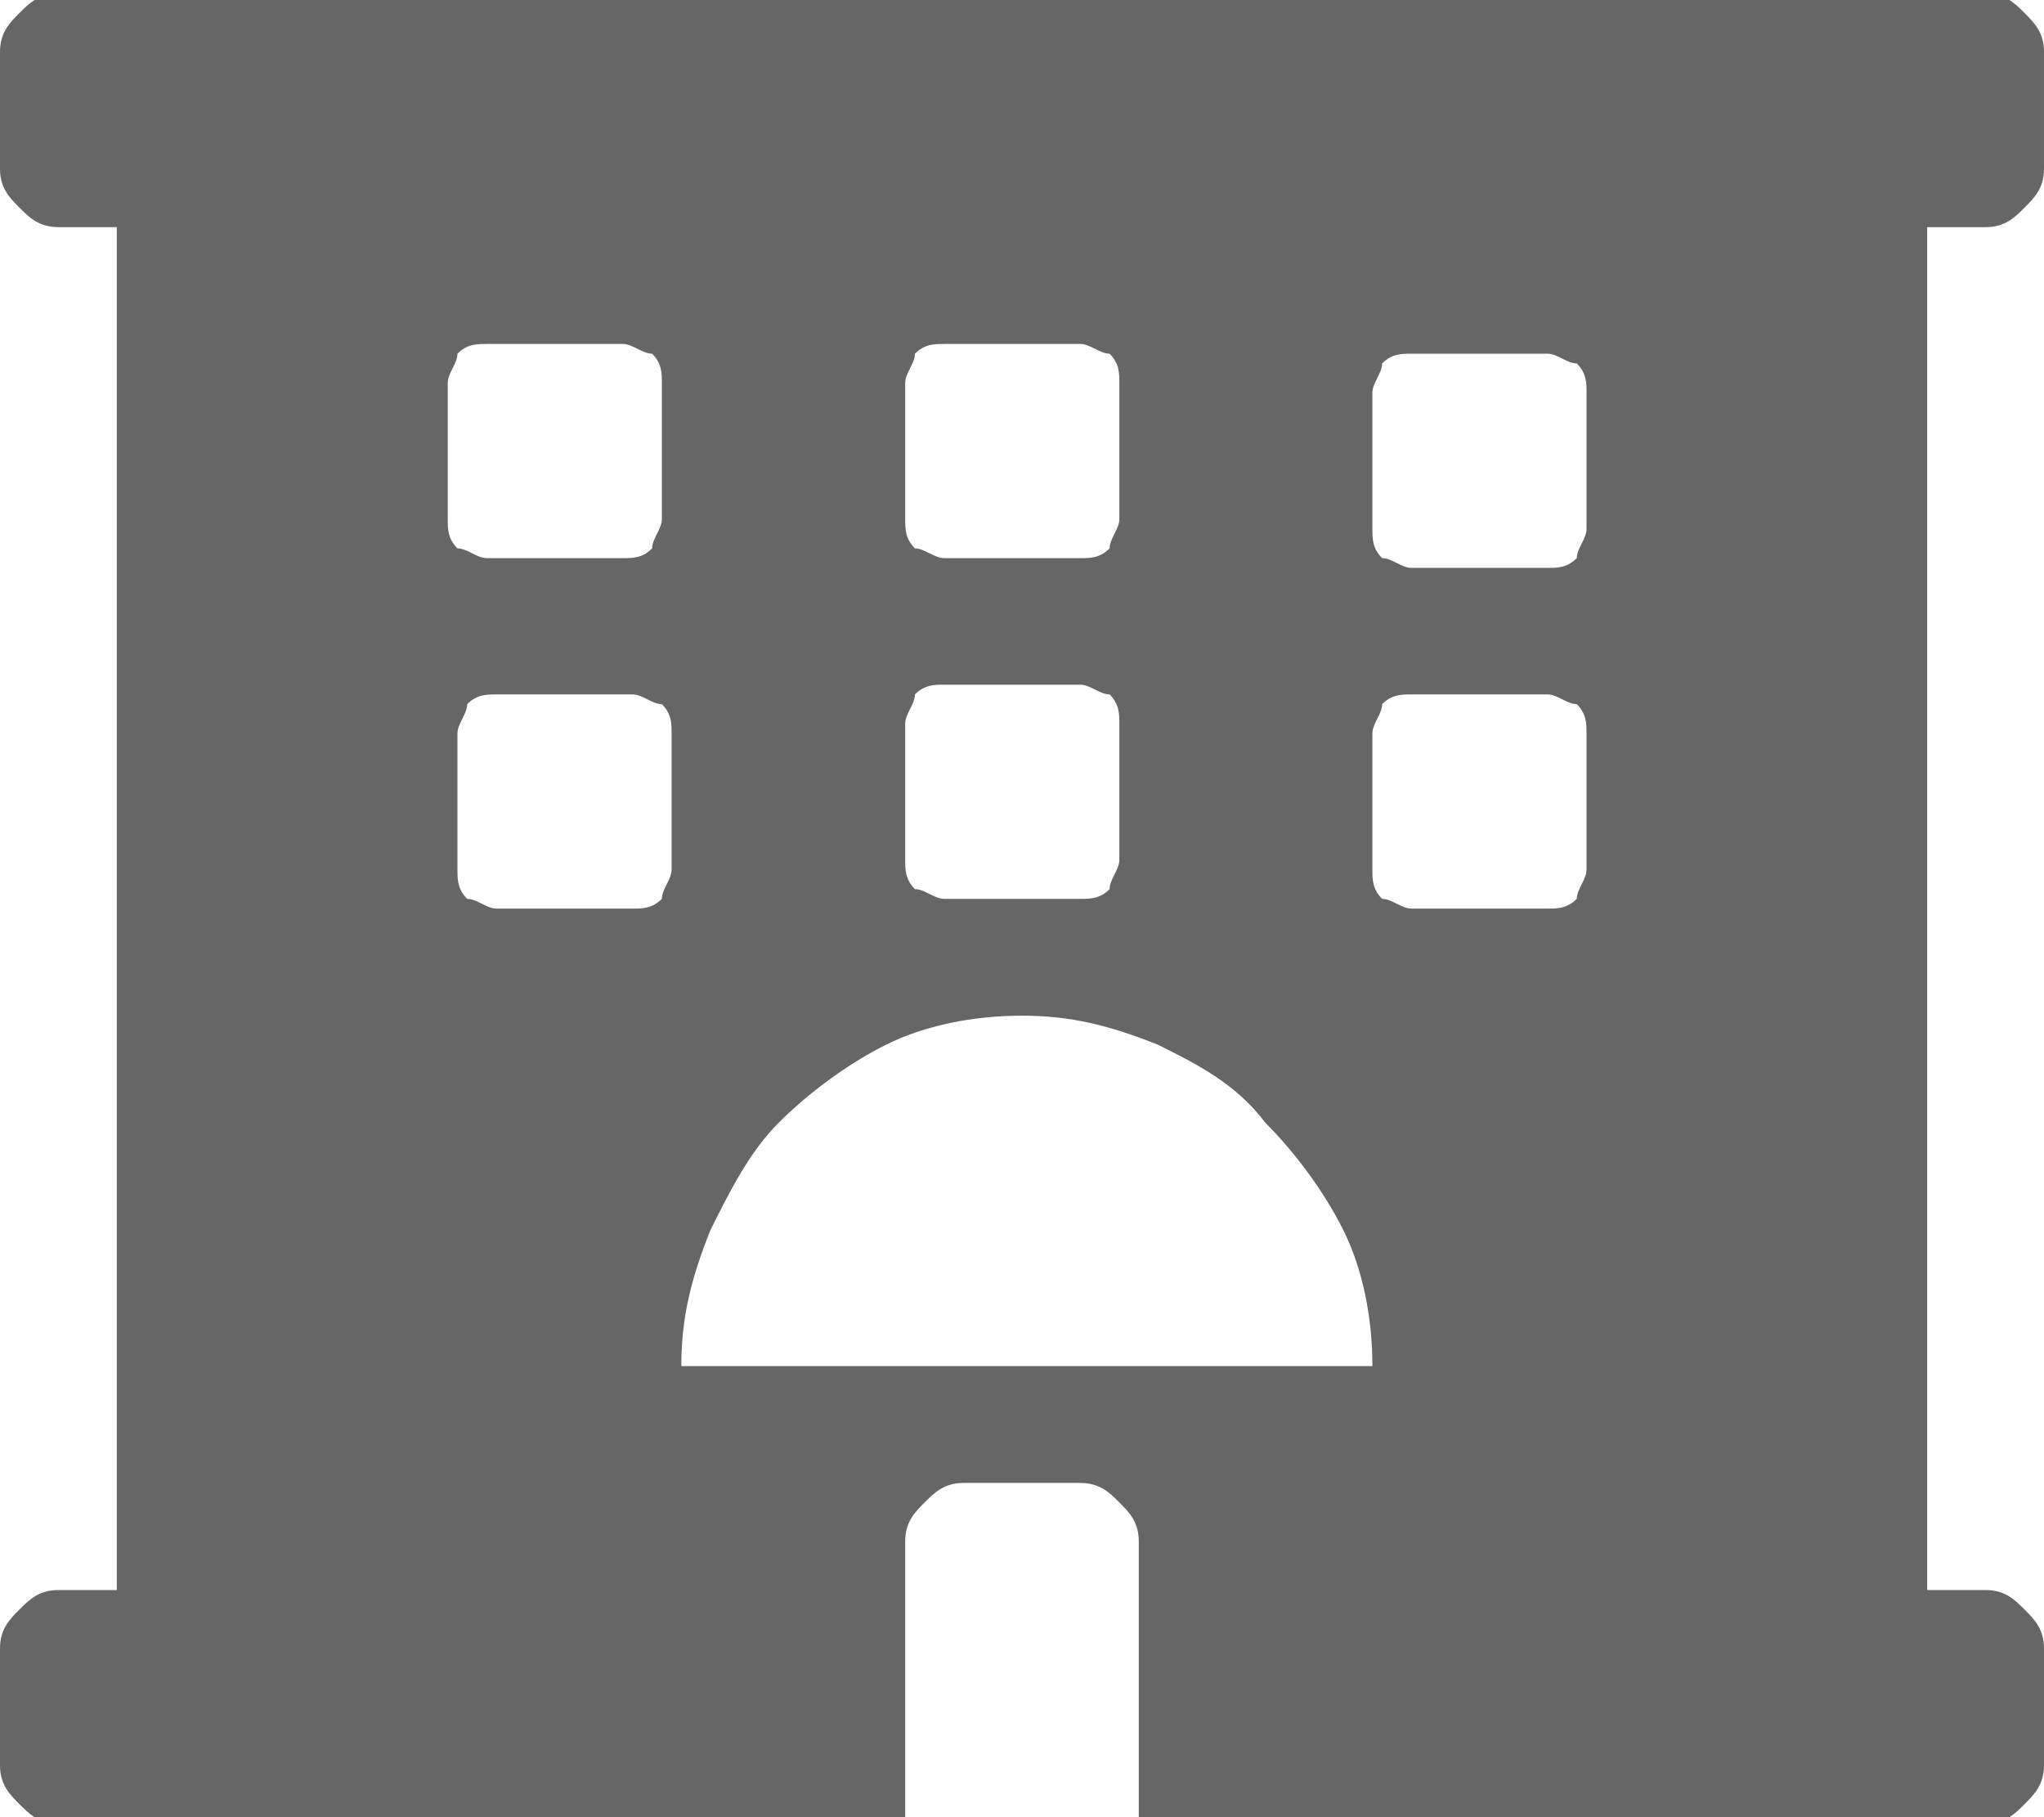 <?xml version="1.0" encoding="UTF-8"?><!DOCTYPE svg PUBLIC "-//W3C//DTD SVG 1.1//EN" "http://www.w3.org/Graphics/SVG/1.1/DTD/svg11.dtd"><svg xmlns="http://www.w3.org/2000/svg" xml:space="preserve" width="54px" height="48px" style="shape-rendering:geometricPrecision; text-rendering:geometricPrecision; image-rendering:optimizeQuality; fill-rule:evenodd; clip-rule:evenodd" viewBox="0 0 210 186" xmlns:xlink="http://www.w3.org/1999/xlink"><path style="fill:#666666;" d="M204 23c2,0 3,-1 4,-2 1,-1 2,-2 2,-4l0 -12c0,-2 -1,-3 -2,-4 -1,-1 -2,-2 -4,-2l-198 0c-2,0 -3,1 -4,2 -1,1 -2,2 -2,4l0 12c0,2 1,3 2,4 1,1 2,2 4,2l6 0 0 140 -6 0c-2,0 -3,1 -4,2 -1,1 -2,2 -2,4l0 12c0,2 1,3 2,4 1,1 2,2 4,2l87 0 0 -29c0,-2 1,-3 2,-4 1,-1 2,-2 4,-2l12 0c2,0 3,1 4,2 1,1 2,2 2,4l0 29 87 0c2,0 3,-1 4,-2 1,-1 2,-2 2,-4l0 -12c0,-2 -1,-3 -2,-4 -1,-1 -2,-2 -4,-2l-6 0 0 -140 6 0zm-111 16c0,-1 1,-2 1,-3 1,-1 2,-1 3,-1l14 0c1,0 2,1 3,1 1,1 1,2 1,3l0 14c0,1 -1,2 -1,3 -1,1 -2,1 -3,1l-14 0c-1,0 -2,-1 -3,-1 -1,-1 -1,-2 -1,-3l0 -14zm0 35c0,-1 1,-2 1,-3 1,-1 2,-1 3,-1l14 0c1,0 2,1 3,1 1,1 1,2 1,3l0 14c0,1 -1,2 -1,3 -1,1 -2,1 -3,1l-14 0c-1,0 -2,-1 -3,-1 -1,-1 -1,-2 -1,-3l0 -14zm-47 -35c0,-1 1,-2 1,-3 1,-1 2,-1 3,-1l14 0c1,0 2,1 3,1 1,1 1,2 1,3l0 14c0,1 -1,2 -1,3 -1,1 -2,1 -3,1l-14 0c-1,0 -2,-1 -3,-1 -1,-1 -1,-2 -1,-3l0 -14zm19 54l-14 0c-1,0 -2,-1 -3,-1 -1,-1 -1,-2 -1,-3l0 -14c0,-1 1,-2 1,-3 1,-1 2,-1 3,-1l14 0c1,0 2,1 3,1 1,1 1,2 1,3l0 14c0,1 -1,2 -1,3 -1,1 -2,1 -3,1zm5 47c0,-5 1,-9 3,-14 2,-4 4,-8 7,-11 3,-3 7,-6 11,-8 4,-2 9,-3 14,-3 5,0 9,1 14,3 4,2 8,4 11,8 3,3 6,7 8,11 2,4 3,9 3,14l-70 0zm93 -51c0,1 -1,2 -1,3 -1,1 -2,1 -3,1l-14 0c-1,0 -2,-1 -3,-1 -1,-1 -1,-2 -1,-3l0 -14c0,-1 1,-2 1,-3 1,-1 2,-1 3,-1l14 0c1,0 2,1 3,1 1,1 1,2 1,3l0 14zm0 -35c0,1 -1,2 -1,3 -1,1 -2,1 -3,1l-14 0c-1,0 -2,-1 -3,-1 -1,-1 -1,-2 -1,-3l0 -14c0,-1 1,-2 1,-3 1,-1 2,-1 3,-1l14 0c1,0 2,1 3,1 1,1 1,2 1,3l0 14z"/></svg>